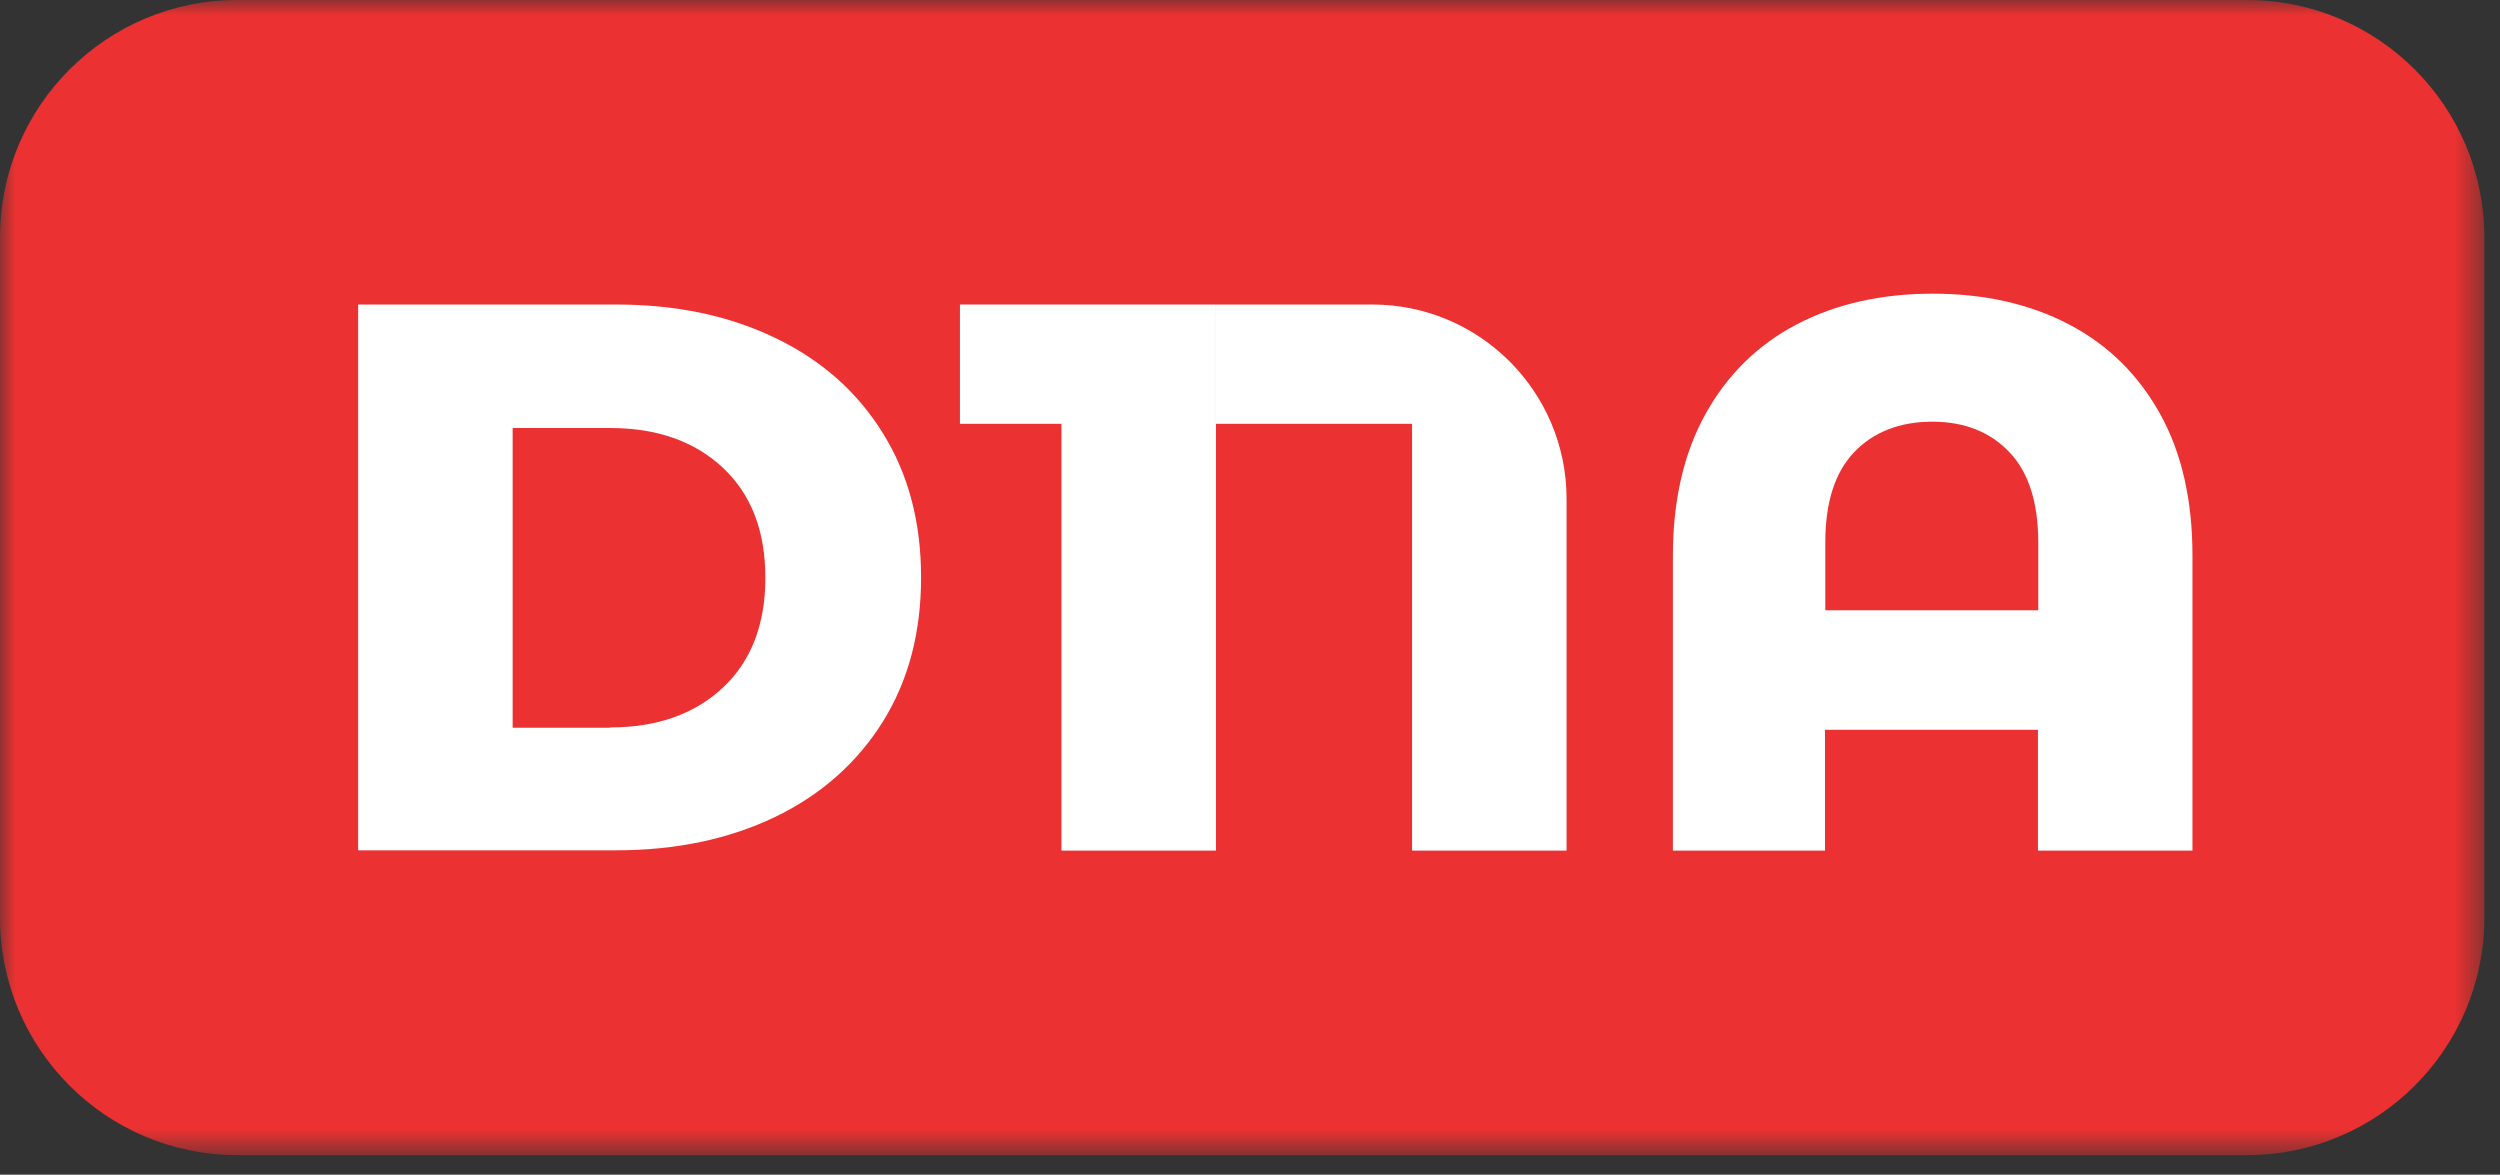<?xml version="1.0" encoding="UTF-8"?> <svg xmlns="http://www.w3.org/2000/svg" width="83" height="39" viewBox="0 0 83 39" fill="none"><rect x="0" y="0" width="83" height="39" fill="#333333" stroke="none"/><g clip-path="url(#clip0_369_562)"><mask id="mask0_369_562" style="mask-type:luminance" maskUnits="userSpaceOnUse" x="0" y="0" width="83" height="39"><path d="M82.48 0H0V38.35H82.48V0Z" fill="white"></path></mask><g mask="url(#mask0_369_562)"><path d="M74.6 0H7.88C3.528 0 0 3.528 0 7.88V30.47C0 34.822 3.528 38.35 7.88 38.35H74.6C78.952 38.35 82.48 34.822 82.48 30.47V7.88C82.48 3.528 78.952 0 74.6 0Z" fill="#EB3131"></path><path d="M11.89 10.11H20.46C22.45 10.11 24.21 10.48 25.74 11.22C27.28 11.96 28.47 13.02 29.31 14.38C30.16 15.74 30.58 17.34 30.58 19.17C30.58 21 30.16 22.6 29.31 23.96C28.46 25.32 27.27 26.38 25.74 27.12C24.2 27.86 22.44 28.23 20.46 28.23H11.89V10.11ZM20.26 24.15C21.81 24.15 23.06 23.71 24 22.83C24.94 21.95 25.41 20.73 25.41 19.18C25.41 17.63 24.94 16.41 24 15.53C23.06 14.65 21.81 14.21 20.26 14.21H17.02V24.16H20.26V24.15Z" fill="white"></path><path d="M40.37 10.11V28.24H35.24V14.07H31.87V10.11H40.37Z" fill="white"></path><path d="M52.01 16.56V28.24H46.88V14.07H42.07V10.11H45.56C49.12 10.11 52.01 13 52.01 16.56ZM40.37 10.11H42.07V14.07H40.37" fill="white"></path><path d="M68.69 10.77C69.99 11.45 71 12.45 71.72 13.75C72.44 15.05 72.79 16.62 72.79 18.45V28.24H67.66V24.23H60.59V28.24H55.54V18.45C55.54 16.62 55.9 15.05 56.62 13.75C57.34 12.45 58.35 11.45 59.65 10.77C60.95 10.09 62.46 9.75 64.17 9.75C65.88 9.75 67.39 10.09 68.69 10.77ZM67.67 20.26V18.01C67.67 16.68 67.35 15.68 66.71 15.01C66.07 14.34 65.22 14 64.15 14C63.08 14 62.2 14.34 61.56 15.01C60.92 15.68 60.6 16.68 60.6 18.01V20.26H67.67Z" fill="white"></path></g></g><defs><clipPath id="clip0_369_562"><rect width="83" height="39" fill="white"></rect></clipPath></defs></svg> 